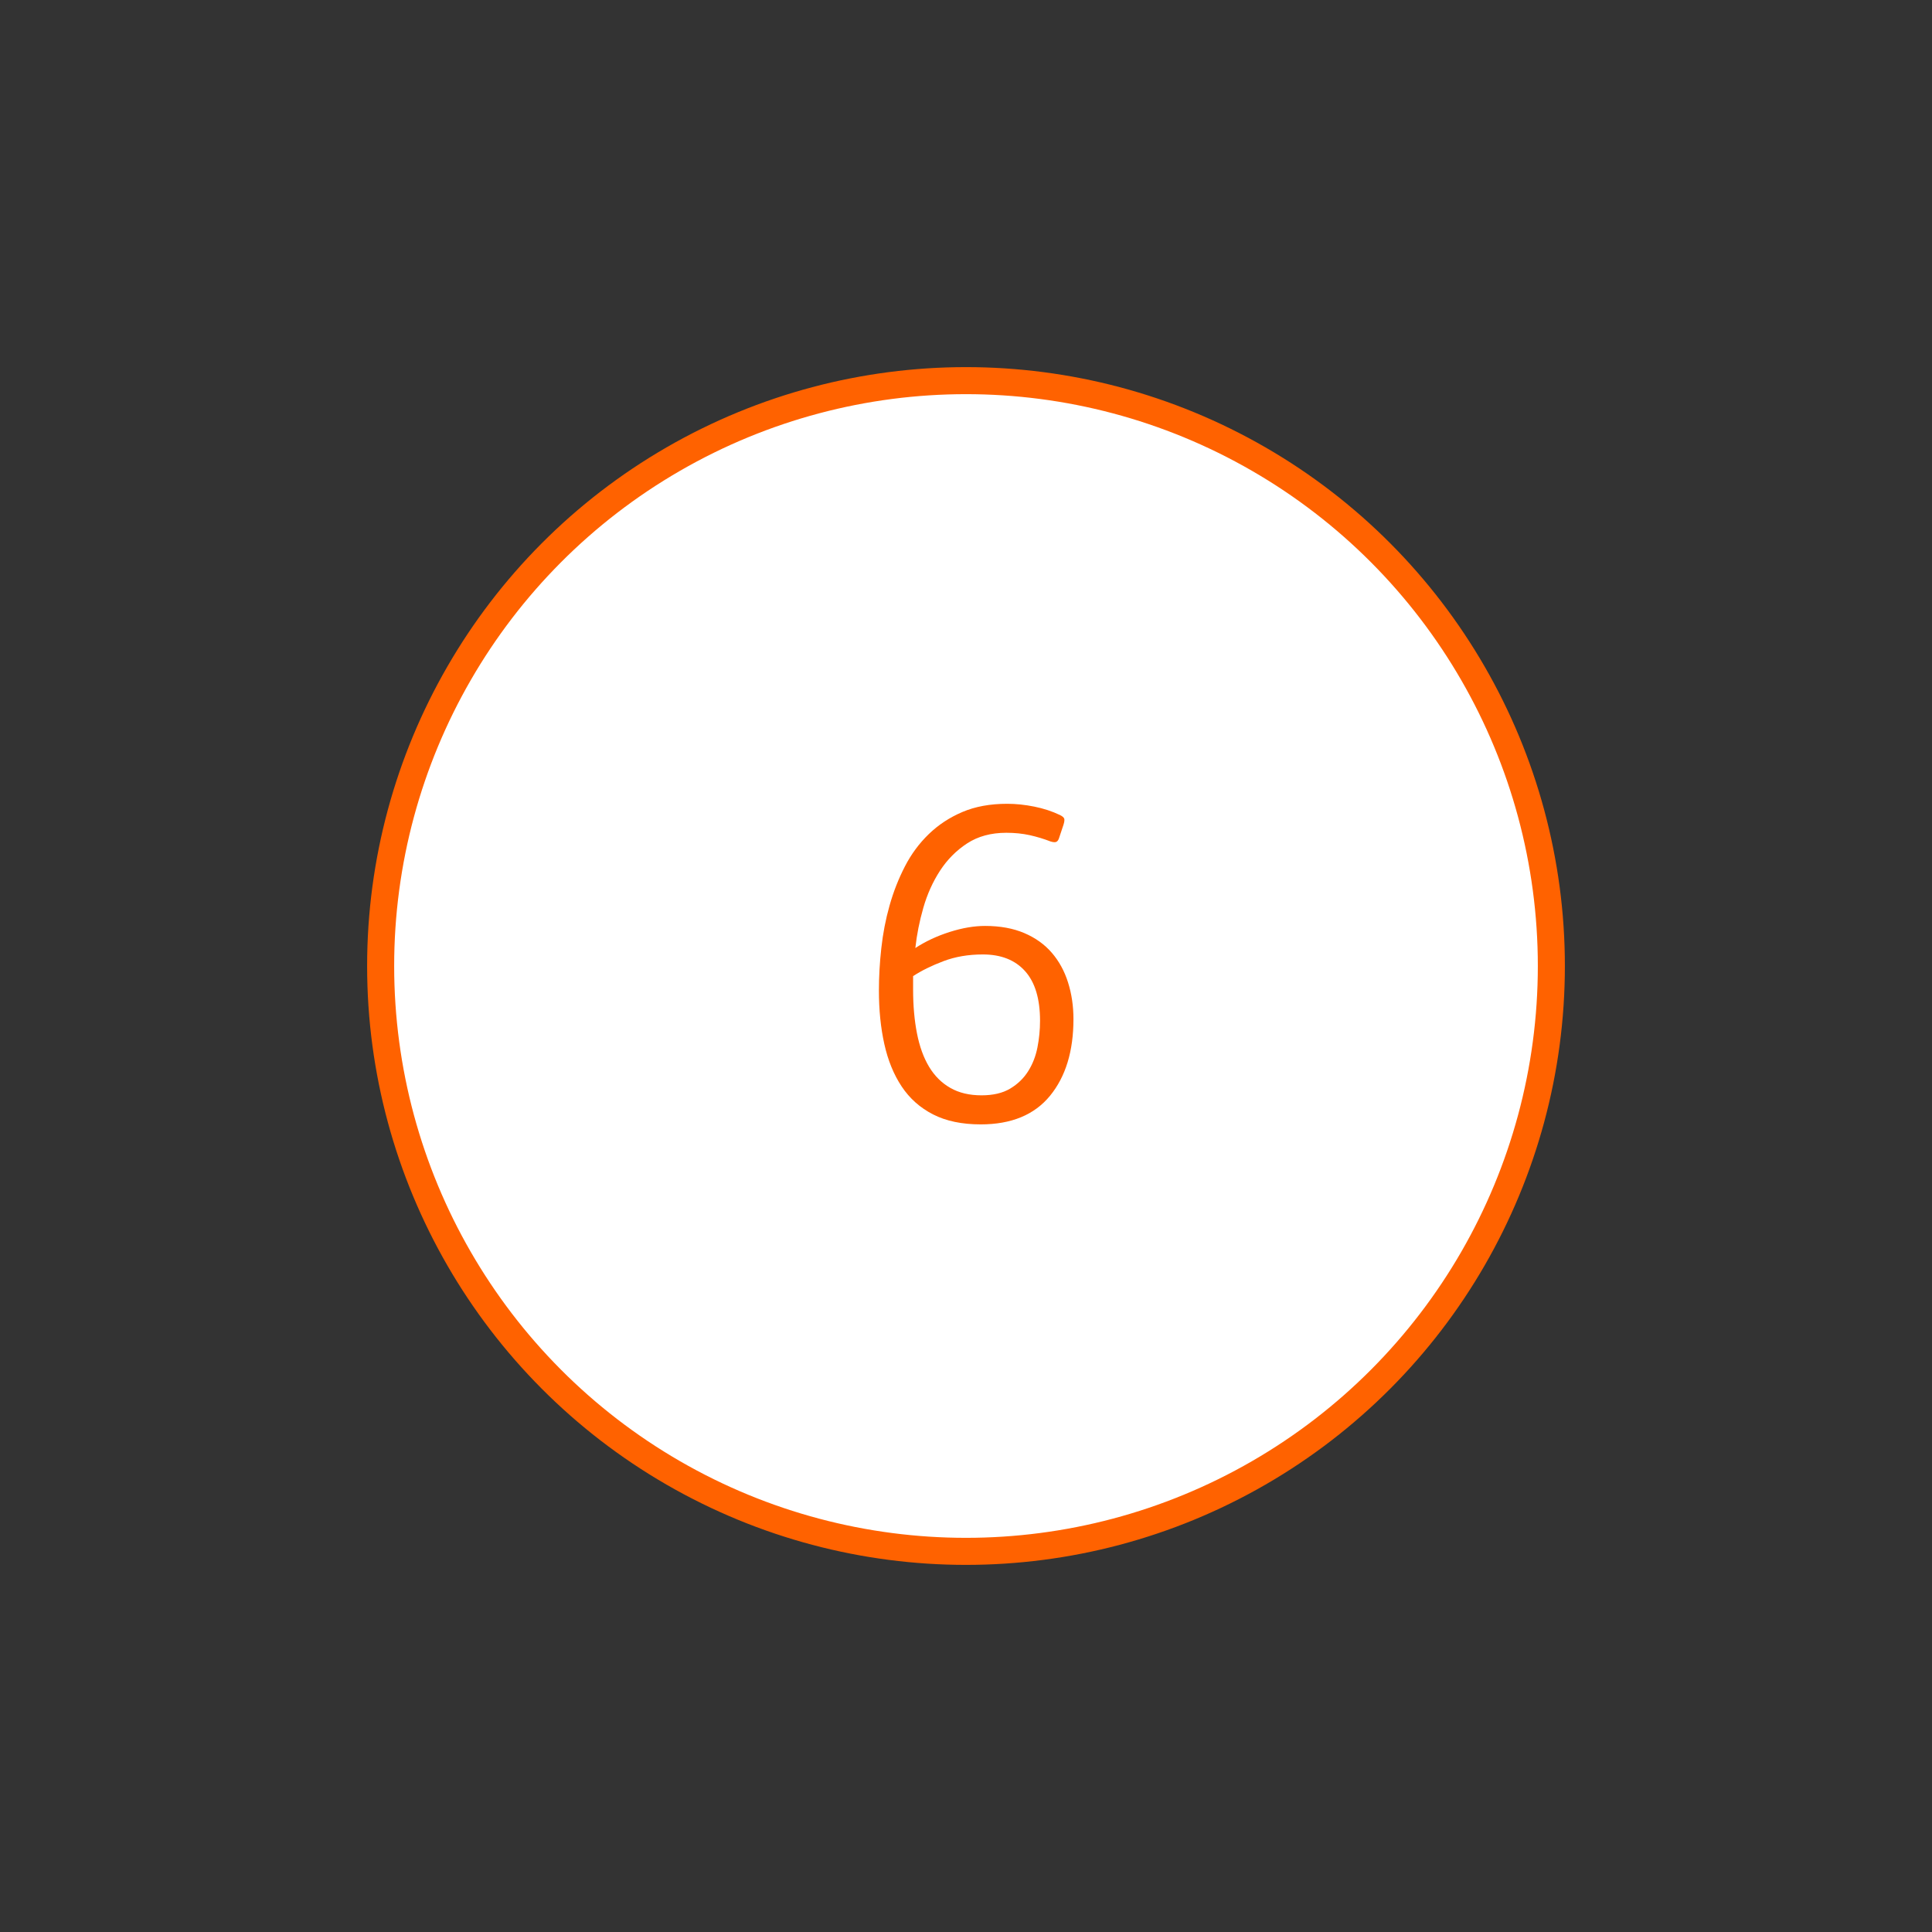 <?xml version="1.0" encoding="utf-8"?>
<!-- Generator: Adobe Illustrator 24.2.0, SVG Export Plug-In . SVG Version: 6.00 Build 0)  -->
<svg version="1.1" id="Layer_1" xmlns="http://www.w3.org/2000/svg" xmlns:xlink="http://www.w3.org/1999/xlink" x="0px" y="0px"
	 viewBox="0 0 500 500" style="enable-background:new 0 0 500 500;" xml:space="preserve">
<rect x="0" y="0" width="500" height="500" fill="#333333" stroke="none"/>
<style type="text/css">
	.st0{fill:#FFFFFF;stroke:#FF6200;stroke-width:7;stroke-miterlimit:10;}
	.st1{fill:#FF6200;}
</style>
<circle class="st0" cx="250" cy="250" r="151.49"/>
<g>
	<path class="st1" d="M253.81,290.99c-4.86,0-8.97-0.86-12.33-2.58c-3.36-1.72-6.07-4.13-8.13-7.23c-2.06-3.1-3.55-6.76-4.49-10.99
		c-0.94-4.22-1.4-8.84-1.4-13.85c0-3.51,0.2-7.16,0.62-10.93c0.41-3.77,1.12-7.46,2.13-11.04c1.01-3.59,2.34-6.97,3.98-10.15
		c1.64-3.18,3.7-5.96,6.17-8.35c2.47-2.39,5.36-4.3,8.69-5.72c3.33-1.42,7.19-2.13,11.61-2.13c2.24,0,4.58,0.24,7.01,0.73
		c2.43,0.49,4.65,1.22,6.67,2.19c0.6,0.3,0.95,0.6,1.07,0.9c0.11,0.3,0.06,0.82-0.17,1.57l-1.12,3.36
		c-0.15,0.52-0.37,0.88-0.67,1.06c-0.3,0.19-0.82,0.17-1.57-0.06c-1.72-0.67-3.51-1.21-5.38-1.63c-1.87-0.41-3.89-0.62-6.06-0.62
		c-3.96,0-7.34,0.92-10.15,2.75c-2.8,1.83-5.14,4.19-7.01,7.06c-1.87,2.88-3.31,6.07-4.32,9.59c-1.01,3.51-1.7,6.99-2.07,10.43
		c2.62-1.72,5.57-3.1,8.86-4.15c3.29-1.05,6.35-1.57,9.19-1.57c3.89,0,7.27,0.62,10.15,1.85c2.88,1.23,5.25,2.93,7.12,5.1
		c1.87,2.17,3.27,4.73,4.2,7.68c0.93,2.95,1.4,6.11,1.4,9.47c0,8.3-2.02,14.91-6.06,19.85
		C267.71,288.52,261.73,290.99,253.81,290.99z M254.03,283.47c2.99,0,5.46-0.58,7.4-1.74c1.94-1.16,3.49-2.65,4.65-4.49
		c1.16-1.83,1.96-3.89,2.41-6.17c0.45-2.28,0.67-4.58,0.67-6.9c0-5.68-1.29-9.96-3.87-12.84c-2.58-2.88-6.22-4.32-10.93-4.32
		c-3.74,0-7.14,0.58-10.2,1.74c-3.07,1.16-5.68,2.45-7.85,3.87v3.48c0,4.19,0.34,7.98,1.01,11.38c0.67,3.4,1.72,6.28,3.14,8.63
		c1.42,2.35,3.25,4.17,5.49,5.44C248.2,282.84,250.89,283.47,254.03,283.47z"/>
</g>
<g>
</g>
<g>
</g>
<g>
</g>
<g>
</g>
<g>
</g>
</svg>
